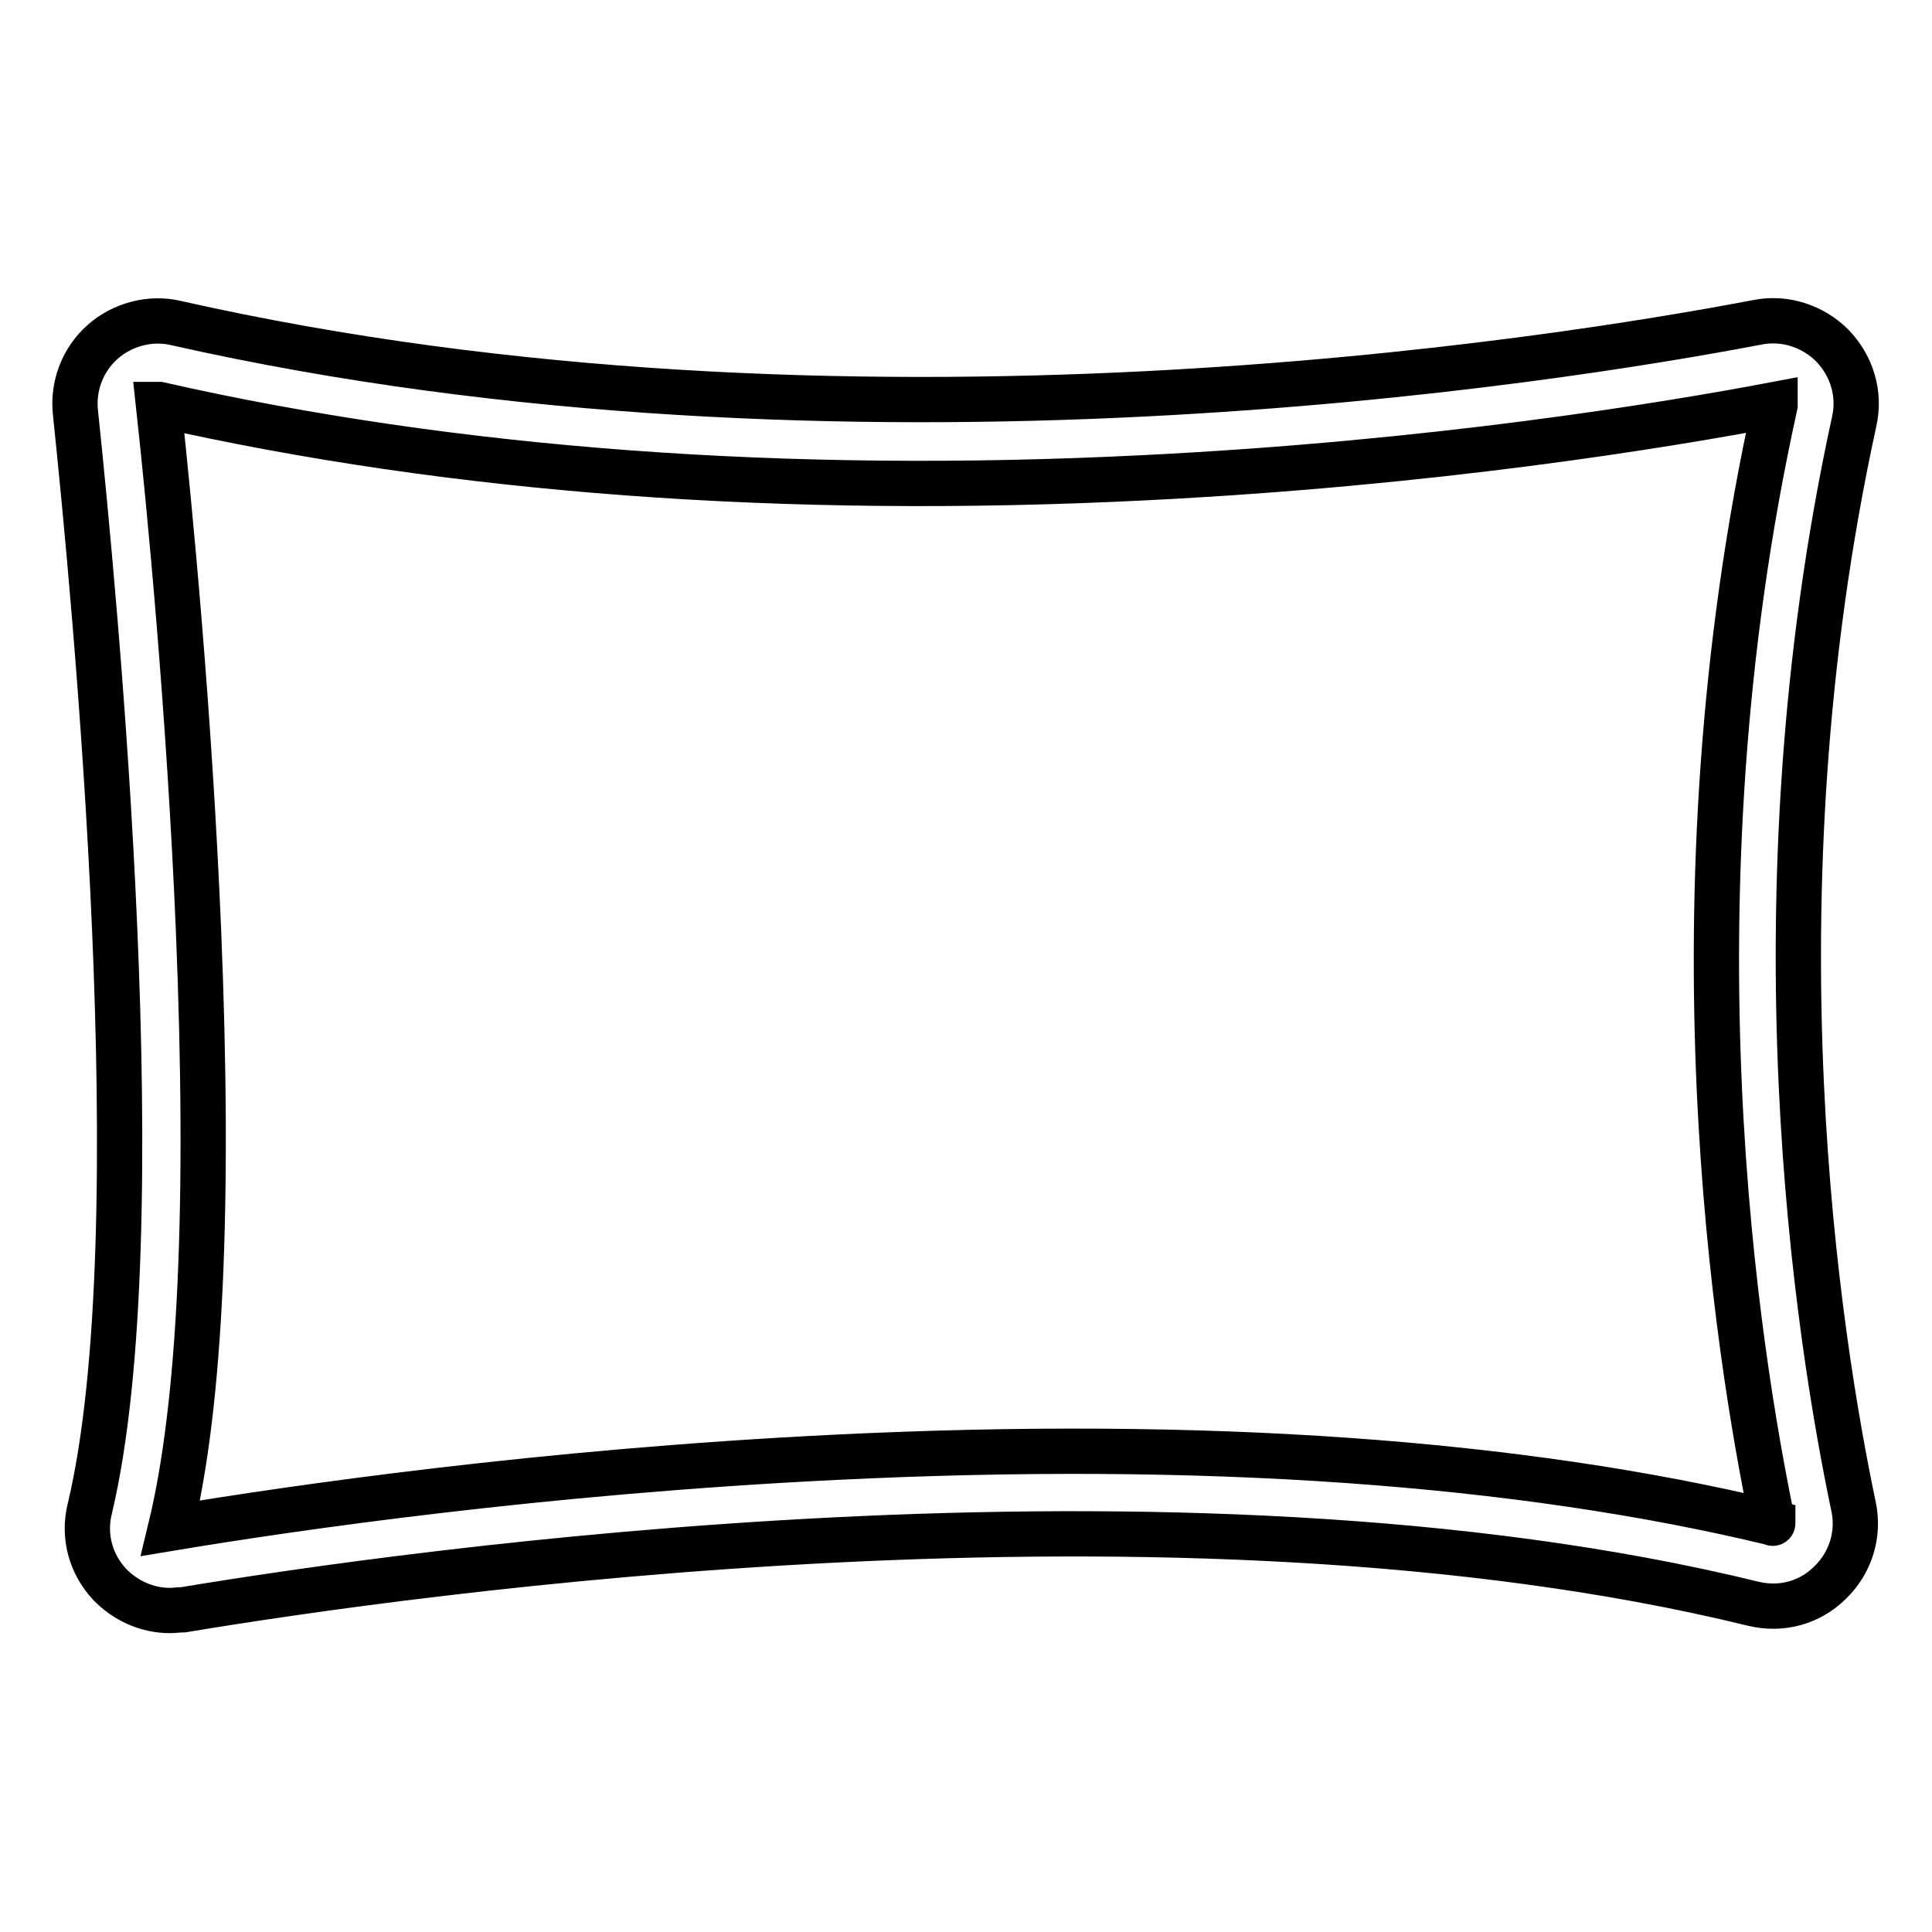 <?xml version="1.0" encoding="utf-8"?>
<!-- Svg Vector Icons : http://www.onlinewebfonts.com/icon -->
<!DOCTYPE svg PUBLIC "-//W3C//DTD SVG 1.1//EN" "http://www.w3.org/Graphics/SVG/1.1/DTD/svg11.dtd">
<svg version="1.1" xmlns="http://www.w3.org/2000/svg" xmlns:xlink="http://www.w3.org/1999/xlink" x="0px" y="0px" viewBox="0 0 256 256" enable-background="new 0 0 256 256" xml:space="preserve">
<g> <path stroke-width="6" fill-opacity="0" stroke="#000000"  d="M245.7,55.8c0.8-3.6-0.3-7.3-2.9-10c-2.6-2.6-6.3-3.8-9.9-3.1c-26.7,5.1-120.6,20.2-209.6,0.1 c-3.4-0.8-7.1,0.2-9.7,2.5c-2.6,2.3-4,5.8-3.6,9.4c2.6,24.8,10.6,108.7,1.9,145.2c-0.9,3.6,0.1,7.3,2.6,10c2.1,2.2,5,3.5,8,3.5 c0.6,0,1.2-0.1,1.8-0.1c29.5-4.9,131.6-19.5,208-0.8c3.7,0.9,7.5-0.1,10.2-2.8c2.7-2.6,3.9-6.4,3.1-10.1 C241,177.7,231.7,119.9,245.7,55.8z M234.9,201.8C234.9,201.8,234.9,201.8,234.9,201.8C234.9,201.8,234.9,201.9,234.9,201.8 L234.9,201.8c-33.6-8.1-75.4-11.1-124.2-8.7c-38.9,1.9-71.9,6.7-88.1,9.4h0l0,0v0c4-16.5,5.2-43.1,3.7-79.3 c-1.2-28.7-3.8-55.9-5.3-69.6v0c0,0,0,0,0.1,0c38.9,8.8,82.9,12.1,130.6,9.7c38.2-1.9,68.7-6.9,83.5-9.7h0c0,0,0,0,0,0.1 C220.6,119.7,230.2,179.3,234.9,201.8z"/></g>
</svg>